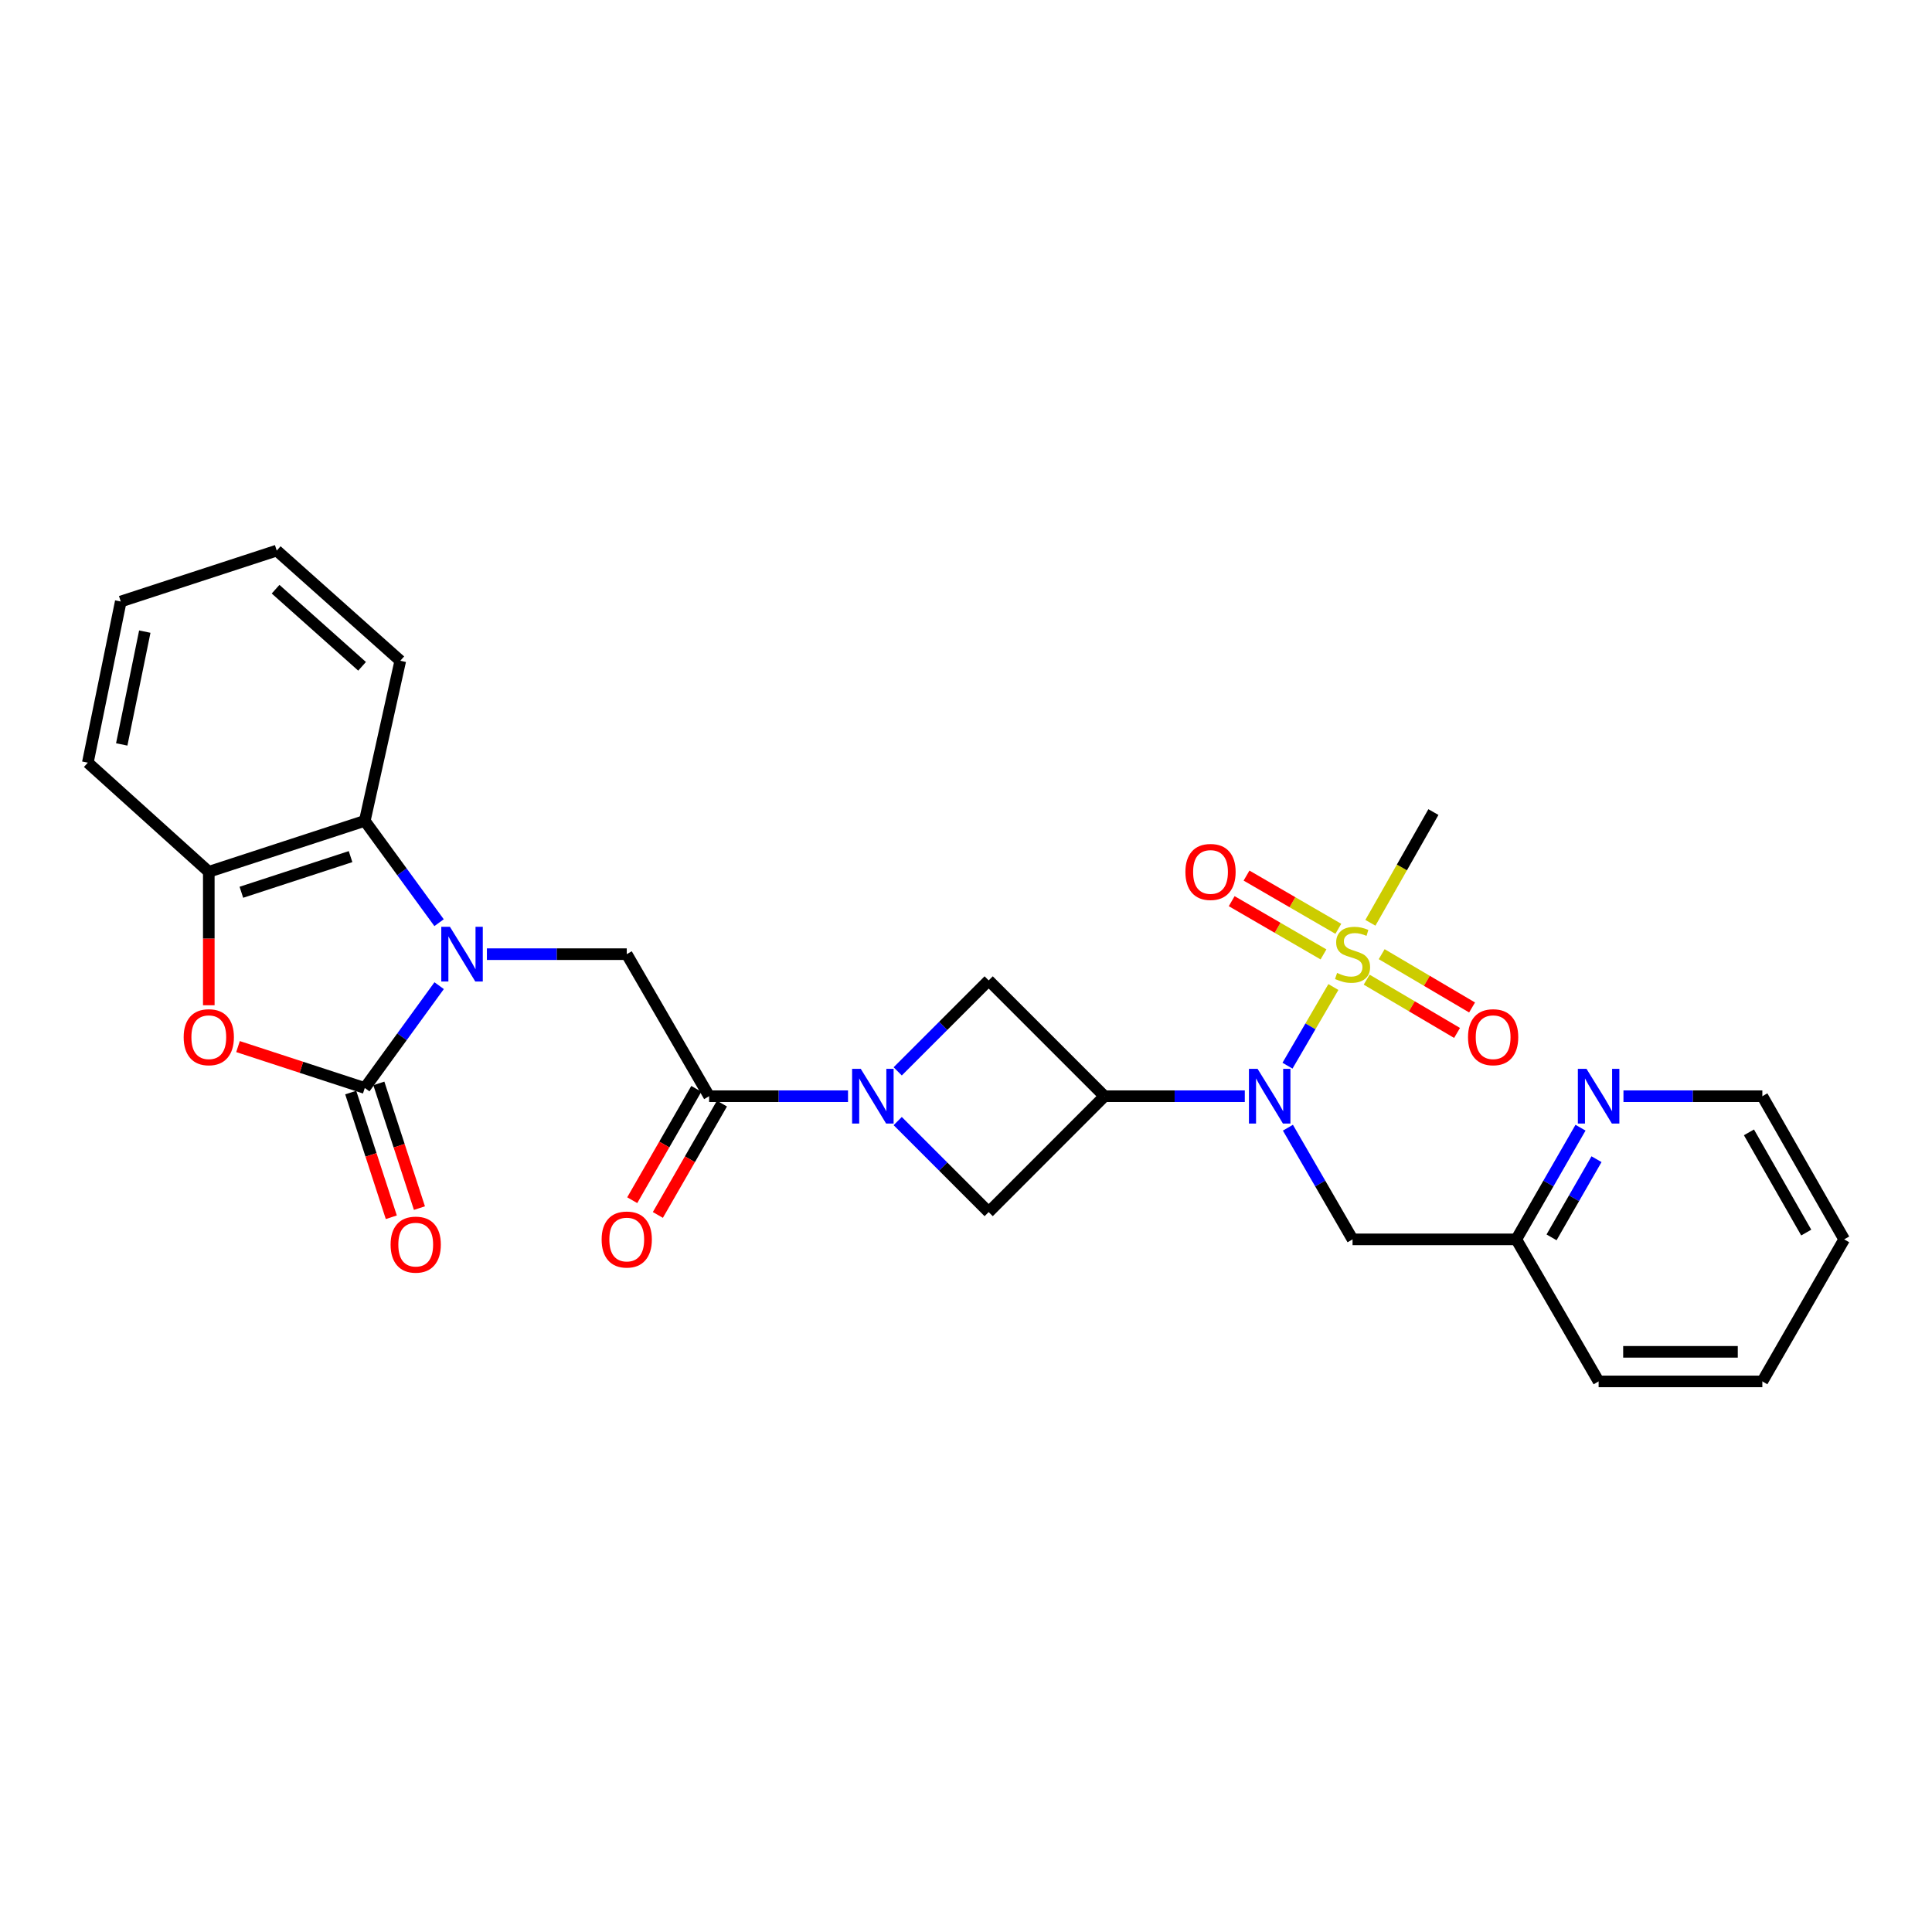 <?xml version='1.0' encoding='iso-8859-1'?>
<svg version='1.1' baseProfile='full'
              xmlns='http://www.w3.org/2000/svg'
                      xmlns:rdkit='http://www.rdkit.org/xml'
                      xmlns:xlink='http://www.w3.org/1999/xlink'
                  xml:space='preserve'
width='1000px' height='1000px' viewBox='0 0 1000 1000'>
<!-- END OF HEADER -->
<rect style='opacity:1.0;fill:#FFFFFF;stroke:none' width='1000' height='1000' x='0' y='0'> </rect>
<path class='bond-0' d='M 227.301,510.177 L 208.056,536.657' style='fill:none;fill-rule:evenodd;stroke:#0000FF;stroke-width:6px;stroke-linecap:butt;stroke-linejoin:miter;stroke-opacity:1' />
<path class='bond-0' d='M 208.056,536.657 L 188.811,563.136' style='fill:none;fill-rule:evenodd;stroke:#000000;stroke-width:6px;stroke-linecap:butt;stroke-linejoin:miter;stroke-opacity:1' />
<path class='bond-7' d='M 252.019,493.877 L 288.212,493.877' style='fill:none;fill-rule:evenodd;stroke:#0000FF;stroke-width:6px;stroke-linecap:butt;stroke-linejoin:miter;stroke-opacity:1' />
<path class='bond-7' d='M 288.212,493.877 L 324.404,493.877' style='fill:none;fill-rule:evenodd;stroke:#000000;stroke-width:6px;stroke-linecap:butt;stroke-linejoin:miter;stroke-opacity:1' />
<path class='bond-8' d='M 227.261,477.582 L 208.036,451.227' style='fill:none;fill-rule:evenodd;stroke:#0000FF;stroke-width:6px;stroke-linecap:butt;stroke-linejoin:miter;stroke-opacity:1' />
<path class='bond-8' d='M 208.036,451.227 L 188.811,424.873' style='fill:none;fill-rule:evenodd;stroke:#000000;stroke-width:6px;stroke-linecap:butt;stroke-linejoin:miter;stroke-opacity:1' />
<path class='bond-5' d='M 188.811,563.136 L 156.003,552.423' style='fill:none;fill-rule:evenodd;stroke:#000000;stroke-width:6px;stroke-linecap:butt;stroke-linejoin:miter;stroke-opacity:1' />
<path class='bond-5' d='M 156.003,552.423 L 123.195,541.711' style='fill:none;fill-rule:evenodd;stroke:#FF0000;stroke-width:6px;stroke-linecap:butt;stroke-linejoin:miter;stroke-opacity:1' />
<path class='bond-15' d='M 181.533,565.505 L 192.038,597.777' style='fill:none;fill-rule:evenodd;stroke:#000000;stroke-width:6px;stroke-linecap:butt;stroke-linejoin:miter;stroke-opacity:1' />
<path class='bond-15' d='M 192.038,597.777 L 202.542,630.05' style='fill:none;fill-rule:evenodd;stroke:#FF0000;stroke-width:6px;stroke-linecap:butt;stroke-linejoin:miter;stroke-opacity:1' />
<path class='bond-15' d='M 196.089,560.767 L 206.594,593.04' style='fill:none;fill-rule:evenodd;stroke:#000000;stroke-width:6px;stroke-linecap:butt;stroke-linejoin:miter;stroke-opacity:1' />
<path class='bond-15' d='M 206.594,593.04 L 217.098,625.312' style='fill:none;fill-rule:evenodd;stroke:#FF0000;stroke-width:6px;stroke-linecap:butt;stroke-linejoin:miter;stroke-opacity:1' />
<path class='bond-1' d='M 690.157,510.885 L 678.279,531.243' style='fill:none;fill-rule:evenodd;stroke:#CCCC00;stroke-width:6px;stroke-linecap:butt;stroke-linejoin:miter;stroke-opacity:1' />
<path class='bond-1' d='M 678.279,531.243 L 666.401,551.601' style='fill:none;fill-rule:evenodd;stroke:#0000FF;stroke-width:6px;stroke-linecap:butt;stroke-linejoin:miter;stroke-opacity:1' />
<path class='bond-13' d='M 707.385,507.068 L 730.777,520.858' style='fill:none;fill-rule:evenodd;stroke:#CCCC00;stroke-width:6px;stroke-linecap:butt;stroke-linejoin:miter;stroke-opacity:1' />
<path class='bond-13' d='M 730.777,520.858 L 754.169,534.649' style='fill:none;fill-rule:evenodd;stroke:#FF0000;stroke-width:6px;stroke-linecap:butt;stroke-linejoin:miter;stroke-opacity:1' />
<path class='bond-13' d='M 715.159,493.881 L 738.551,507.672' style='fill:none;fill-rule:evenodd;stroke:#CCCC00;stroke-width:6px;stroke-linecap:butt;stroke-linejoin:miter;stroke-opacity:1' />
<path class='bond-13' d='M 738.551,507.672 L 761.943,521.462' style='fill:none;fill-rule:evenodd;stroke:#FF0000;stroke-width:6px;stroke-linecap:butt;stroke-linejoin:miter;stroke-opacity:1' />
<path class='bond-14' d='M 692.716,480.757 L 668.959,466.979' style='fill:none;fill-rule:evenodd;stroke:#CCCC00;stroke-width:6px;stroke-linecap:butt;stroke-linejoin:miter;stroke-opacity:1' />
<path class='bond-14' d='M 668.959,466.979 L 645.202,453.2' style='fill:none;fill-rule:evenodd;stroke:#FF0000;stroke-width:6px;stroke-linecap:butt;stroke-linejoin:miter;stroke-opacity:1' />
<path class='bond-14' d='M 685.036,493.999 L 661.279,480.22' style='fill:none;fill-rule:evenodd;stroke:#CCCC00;stroke-width:6px;stroke-linecap:butt;stroke-linejoin:miter;stroke-opacity:1' />
<path class='bond-14' d='M 661.279,480.22 L 637.522,466.442' style='fill:none;fill-rule:evenodd;stroke:#FF0000;stroke-width:6px;stroke-linecap:butt;stroke-linejoin:miter;stroke-opacity:1' />
<path class='bond-19' d='M 709.318,477.641 L 725.624,448.982' style='fill:none;fill-rule:evenodd;stroke:#CCCC00;stroke-width:6px;stroke-linecap:butt;stroke-linejoin:miter;stroke-opacity:1' />
<path class='bond-19' d='M 725.624,448.982 L 741.93,420.323' style='fill:none;fill-rule:evenodd;stroke:#000000;stroke-width:6px;stroke-linecap:butt;stroke-linejoin:miter;stroke-opacity:1' />
<path class='bond-2' d='M 571.674,567.396 L 511.736,507.458' style='fill:none;fill-rule:evenodd;stroke:#000000;stroke-width:6px;stroke-linecap:butt;stroke-linejoin:miter;stroke-opacity:1' />
<path class='bond-3' d='M 571.674,567.396 L 607.991,567.396' style='fill:none;fill-rule:evenodd;stroke:#000000;stroke-width:6px;stroke-linecap:butt;stroke-linejoin:miter;stroke-opacity:1' />
<path class='bond-3' d='M 607.991,567.396 L 644.307,567.396' style='fill:none;fill-rule:evenodd;stroke:#0000FF;stroke-width:6px;stroke-linecap:butt;stroke-linejoin:miter;stroke-opacity:1' />
<path class='bond-30' d='M 571.674,567.396 L 511.736,627.369' style='fill:none;fill-rule:evenodd;stroke:#000000;stroke-width:6px;stroke-linecap:butt;stroke-linejoin:miter;stroke-opacity:1' />
<path class='bond-12' d='M 666.621,583.697 L 683.351,612.596' style='fill:none;fill-rule:evenodd;stroke:#0000FF;stroke-width:6px;stroke-linecap:butt;stroke-linejoin:miter;stroke-opacity:1' />
<path class='bond-12' d='M 683.351,612.596 L 700.08,641.494' style='fill:none;fill-rule:evenodd;stroke:#000000;stroke-width:6px;stroke-linecap:butt;stroke-linejoin:miter;stroke-opacity:1' />
<path class='bond-4' d='M 438.931,567.396 L 402.987,567.396' style='fill:none;fill-rule:evenodd;stroke:#0000FF;stroke-width:6px;stroke-linecap:butt;stroke-linejoin:miter;stroke-opacity:1' />
<path class='bond-4' d='M 402.987,567.396 L 367.044,567.396' style='fill:none;fill-rule:evenodd;stroke:#000000;stroke-width:6px;stroke-linecap:butt;stroke-linejoin:miter;stroke-opacity:1' />
<path class='bond-10' d='M 464.649,580.262 L 488.193,603.815' style='fill:none;fill-rule:evenodd;stroke:#0000FF;stroke-width:6px;stroke-linecap:butt;stroke-linejoin:miter;stroke-opacity:1' />
<path class='bond-10' d='M 488.193,603.815 L 511.736,627.369' style='fill:none;fill-rule:evenodd;stroke:#000000;stroke-width:6px;stroke-linecap:butt;stroke-linejoin:miter;stroke-opacity:1' />
<path class='bond-11' d='M 464.649,554.539 L 488.192,530.999' style='fill:none;fill-rule:evenodd;stroke:#0000FF;stroke-width:6px;stroke-linecap:butt;stroke-linejoin:miter;stroke-opacity:1' />
<path class='bond-11' d='M 488.192,530.999 L 511.736,507.458' style='fill:none;fill-rule:evenodd;stroke:#000000;stroke-width:6px;stroke-linecap:butt;stroke-linejoin:miter;stroke-opacity:1' />
<path class='bond-28' d='M 108.072,520.314 L 108.072,485.775' style='fill:none;fill-rule:evenodd;stroke:#FF0000;stroke-width:6px;stroke-linecap:butt;stroke-linejoin:miter;stroke-opacity:1' />
<path class='bond-28' d='M 108.072,485.775 L 108.072,451.236' style='fill:none;fill-rule:evenodd;stroke:#000000;stroke-width:6px;stroke-linecap:butt;stroke-linejoin:miter;stroke-opacity:1' />
<path class='bond-6' d='M 367.044,567.396 L 324.404,493.877' style='fill:none;fill-rule:evenodd;stroke:#000000;stroke-width:6px;stroke-linecap:butt;stroke-linejoin:miter;stroke-opacity:1' />
<path class='bond-16' d='M 360.41,563.579 L 343.825,592.399' style='fill:none;fill-rule:evenodd;stroke:#000000;stroke-width:6px;stroke-linecap:butt;stroke-linejoin:miter;stroke-opacity:1' />
<path class='bond-16' d='M 343.825,592.399 L 327.24,621.219' style='fill:none;fill-rule:evenodd;stroke:#FF0000;stroke-width:6px;stroke-linecap:butt;stroke-linejoin:miter;stroke-opacity:1' />
<path class='bond-16' d='M 373.678,571.214 L 357.093,600.034' style='fill:none;fill-rule:evenodd;stroke:#000000;stroke-width:6px;stroke-linecap:butt;stroke-linejoin:miter;stroke-opacity:1' />
<path class='bond-16' d='M 357.093,600.034 L 340.508,628.855' style='fill:none;fill-rule:evenodd;stroke:#FF0000;stroke-width:6px;stroke-linecap:butt;stroke-linejoin:miter;stroke-opacity:1' />
<path class='bond-9' d='M 188.811,424.873 L 108.072,451.236' style='fill:none;fill-rule:evenodd;stroke:#000000;stroke-width:6px;stroke-linecap:butt;stroke-linejoin:miter;stroke-opacity:1' />
<path class='bond-9' d='M 181.452,443.379 L 124.934,461.834' style='fill:none;fill-rule:evenodd;stroke:#000000;stroke-width:6px;stroke-linecap:butt;stroke-linejoin:miter;stroke-opacity:1' />
<path class='bond-20' d='M 188.811,424.873 L 207.189,342.007' style='fill:none;fill-rule:evenodd;stroke:#000000;stroke-width:6px;stroke-linecap:butt;stroke-linejoin:miter;stroke-opacity:1' />
<path class='bond-21' d='M 108.072,451.236 L 45.455,394.759' style='fill:none;fill-rule:evenodd;stroke:#000000;stroke-width:6px;stroke-linecap:butt;stroke-linejoin:miter;stroke-opacity:1' />
<path class='bond-18' d='M 700.08,641.494 L 784.825,641.494' style='fill:none;fill-rule:evenodd;stroke:#000000;stroke-width:6px;stroke-linecap:butt;stroke-linejoin:miter;stroke-opacity:1' />
<path class='bond-17' d='M 818.068,583.693 L 801.447,612.594' style='fill:none;fill-rule:evenodd;stroke:#0000FF;stroke-width:6px;stroke-linecap:butt;stroke-linejoin:miter;stroke-opacity:1' />
<path class='bond-17' d='M 801.447,612.594 L 784.825,641.494' style='fill:none;fill-rule:evenodd;stroke:#000000;stroke-width:6px;stroke-linecap:butt;stroke-linejoin:miter;stroke-opacity:1' />
<path class='bond-17' d='M 826.351,599.995 L 814.716,620.225' style='fill:none;fill-rule:evenodd;stroke:#0000FF;stroke-width:6px;stroke-linecap:butt;stroke-linejoin:miter;stroke-opacity:1' />
<path class='bond-17' d='M 814.716,620.225 L 803.081,640.456' style='fill:none;fill-rule:evenodd;stroke:#000000;stroke-width:6px;stroke-linecap:butt;stroke-linejoin:miter;stroke-opacity:1' />
<path class='bond-22' d='M 840.299,567.396 L 876.242,567.396' style='fill:none;fill-rule:evenodd;stroke:#0000FF;stroke-width:6px;stroke-linecap:butt;stroke-linejoin:miter;stroke-opacity:1' />
<path class='bond-22' d='M 876.242,567.396 L 912.186,567.396' style='fill:none;fill-rule:evenodd;stroke:#000000;stroke-width:6px;stroke-linecap:butt;stroke-linejoin:miter;stroke-opacity:1' />
<path class='bond-23' d='M 784.825,641.494 L 827.44,715.014' style='fill:none;fill-rule:evenodd;stroke:#000000;stroke-width:6px;stroke-linecap:butt;stroke-linejoin:miter;stroke-opacity:1' />
<path class='bond-24' d='M 207.189,342.007 L 143.237,284.986' style='fill:none;fill-rule:evenodd;stroke:#000000;stroke-width:6px;stroke-linecap:butt;stroke-linejoin:miter;stroke-opacity:1' />
<path class='bond-24' d='M 187.409,344.88 L 142.642,304.965' style='fill:none;fill-rule:evenodd;stroke:#000000;stroke-width:6px;stroke-linecap:butt;stroke-linejoin:miter;stroke-opacity:1' />
<path class='bond-29' d='M 45.455,394.759 L 62.506,311.349' style='fill:none;fill-rule:evenodd;stroke:#000000;stroke-width:6px;stroke-linecap:butt;stroke-linejoin:miter;stroke-opacity:1' />
<path class='bond-29' d='M 63.01,385.314 L 74.945,326.927' style='fill:none;fill-rule:evenodd;stroke:#000000;stroke-width:6px;stroke-linecap:butt;stroke-linejoin:miter;stroke-opacity:1' />
<path class='bond-31' d='M 912.186,567.396 L 954.545,641.494' style='fill:none;fill-rule:evenodd;stroke:#000000;stroke-width:6px;stroke-linecap:butt;stroke-linejoin:miter;stroke-opacity:1' />
<path class='bond-31' d='M 905.25,586.108 L 934.902,637.977' style='fill:none;fill-rule:evenodd;stroke:#000000;stroke-width:6px;stroke-linecap:butt;stroke-linejoin:miter;stroke-opacity:1' />
<path class='bond-27' d='M 827.44,715.014 L 912.186,715.014' style='fill:none;fill-rule:evenodd;stroke:#000000;stroke-width:6px;stroke-linecap:butt;stroke-linejoin:miter;stroke-opacity:1' />
<path class='bond-27' d='M 840.152,699.706 L 899.474,699.706' style='fill:none;fill-rule:evenodd;stroke:#000000;stroke-width:6px;stroke-linecap:butt;stroke-linejoin:miter;stroke-opacity:1' />
<path class='bond-25' d='M 143.237,284.986 L 62.506,311.349' style='fill:none;fill-rule:evenodd;stroke:#000000;stroke-width:6px;stroke-linecap:butt;stroke-linejoin:miter;stroke-opacity:1' />
<path class='bond-26' d='M 954.545,641.494 L 912.186,715.014' style='fill:none;fill-rule:evenodd;stroke:#000000;stroke-width:6px;stroke-linecap:butt;stroke-linejoin:miter;stroke-opacity:1' />
<path  class='atom-0' d='M 232.888 479.717
L 242.168 494.717
Q 243.088 496.197, 244.568 498.877
Q 246.048 501.557, 246.128 501.717
L 246.128 479.717
L 249.888 479.717
L 249.888 508.037
L 246.008 508.037
L 236.048 491.637
Q 234.888 489.717, 233.648 487.517
Q 232.448 485.317, 232.088 484.637
L 232.088 508.037
L 228.408 508.037
L 228.408 479.717
L 232.888 479.717
' fill='#0000FF'/>
<path  class='atom-2' d='M 692.08 503.597
Q 692.4 503.717, 693.72 504.277
Q 695.04 504.837, 696.48 505.197
Q 697.96 505.517, 699.4 505.517
Q 702.08 505.517, 703.64 504.237
Q 705.2 502.917, 705.2 500.637
Q 705.2 499.077, 704.4 498.117
Q 703.64 497.157, 702.44 496.637
Q 701.24 496.117, 699.24 495.517
Q 696.72 494.757, 695.2 494.037
Q 693.72 493.317, 692.64 491.797
Q 691.6 490.277, 691.6 487.717
Q 691.6 484.157, 694 481.957
Q 696.44 479.757, 701.24 479.757
Q 704.52 479.757, 708.24 481.317
L 707.32 484.397
Q 703.92 482.997, 701.36 482.997
Q 698.6 482.997, 697.08 484.157
Q 695.56 485.277, 695.6 487.237
Q 695.6 488.757, 696.36 489.677
Q 697.16 490.597, 698.28 491.117
Q 699.44 491.637, 701.36 492.237
Q 703.92 493.037, 705.44 493.837
Q 706.96 494.637, 708.04 496.277
Q 709.16 497.877, 709.16 500.637
Q 709.16 504.557, 706.52 506.677
Q 703.92 508.757, 699.56 508.757
Q 697.04 508.757, 695.12 508.197
Q 693.24 507.677, 691 506.757
L 692.08 503.597
' fill='#CCCC00'/>
<path  class='atom-4' d='M 650.925 553.236
L 660.205 568.236
Q 661.125 569.716, 662.605 572.396
Q 664.085 575.076, 664.165 575.236
L 664.165 553.236
L 667.925 553.236
L 667.925 581.556
L 664.045 581.556
L 654.085 565.156
Q 652.925 563.236, 651.685 561.036
Q 650.485 558.836, 650.125 558.156
L 650.125 581.556
L 646.445 581.556
L 646.445 553.236
L 650.925 553.236
' fill='#0000FF'/>
<path  class='atom-5' d='M 445.529 553.236
L 454.809 568.236
Q 455.729 569.716, 457.209 572.396
Q 458.689 575.076, 458.769 575.236
L 458.769 553.236
L 462.529 553.236
L 462.529 581.556
L 458.649 581.556
L 448.689 565.156
Q 447.529 563.236, 446.289 561.036
Q 445.089 558.836, 444.729 558.156
L 444.729 581.556
L 441.049 581.556
L 441.049 553.236
L 445.529 553.236
' fill='#0000FF'/>
<path  class='atom-6' d='M 95.072 536.853
Q 95.072 530.053, 98.432 526.253
Q 101.792 522.453, 108.072 522.453
Q 114.352 522.453, 117.712 526.253
Q 121.072 530.053, 121.072 536.853
Q 121.072 543.733, 117.672 547.653
Q 114.272 551.533, 108.072 551.533
Q 101.832 551.533, 98.432 547.653
Q 95.072 543.773, 95.072 536.853
M 108.072 548.333
Q 112.392 548.333, 114.712 545.453
Q 117.072 542.533, 117.072 536.853
Q 117.072 531.293, 114.712 528.493
Q 112.392 525.653, 108.072 525.653
Q 103.752 525.653, 101.392 528.453
Q 99.072 531.253, 99.072 536.853
Q 99.072 542.573, 101.392 545.453
Q 103.752 548.333, 108.072 548.333
' fill='#FF0000'/>
<path  class='atom-14' d='M 759.843 536.853
Q 759.843 530.053, 763.203 526.253
Q 766.563 522.453, 772.843 522.453
Q 779.123 522.453, 782.483 526.253
Q 785.843 530.053, 785.843 536.853
Q 785.843 543.733, 782.443 547.653
Q 779.043 551.533, 772.843 551.533
Q 766.603 551.533, 763.203 547.653
Q 759.843 543.773, 759.843 536.853
M 772.843 548.333
Q 777.163 548.333, 779.483 545.453
Q 781.843 542.533, 781.843 536.853
Q 781.843 531.293, 779.483 528.493
Q 777.163 525.653, 772.843 525.653
Q 768.523 525.653, 766.163 528.453
Q 763.843 531.253, 763.843 536.853
Q 763.843 542.573, 766.163 545.453
Q 768.523 548.333, 772.843 548.333
' fill='#FF0000'/>
<path  class='atom-15' d='M 613.561 451.316
Q 613.561 444.516, 616.921 440.716
Q 620.281 436.916, 626.561 436.916
Q 632.841 436.916, 636.201 440.716
Q 639.561 444.516, 639.561 451.316
Q 639.561 458.196, 636.161 462.116
Q 632.761 465.996, 626.561 465.996
Q 620.321 465.996, 616.921 462.116
Q 613.561 458.236, 613.561 451.316
M 626.561 462.796
Q 630.881 462.796, 633.201 459.916
Q 635.561 456.996, 635.561 451.316
Q 635.561 445.756, 633.201 442.956
Q 630.881 440.116, 626.561 440.116
Q 622.241 440.116, 619.881 442.916
Q 617.561 445.716, 617.561 451.316
Q 617.561 457.036, 619.881 459.916
Q 622.241 462.796, 626.561 462.796
' fill='#FF0000'/>
<path  class='atom-16' d='M 202.175 644.211
Q 202.175 637.411, 205.535 633.611
Q 208.895 629.811, 215.175 629.811
Q 221.455 629.811, 224.815 633.611
Q 228.175 637.411, 228.175 644.211
Q 228.175 651.091, 224.775 655.011
Q 221.375 658.891, 215.175 658.891
Q 208.935 658.891, 205.535 655.011
Q 202.175 651.131, 202.175 644.211
M 215.175 655.691
Q 219.495 655.691, 221.815 652.811
Q 224.175 649.891, 224.175 644.211
Q 224.175 638.651, 221.815 635.851
Q 219.495 633.011, 215.175 633.011
Q 210.855 633.011, 208.495 635.811
Q 206.175 638.611, 206.175 644.211
Q 206.175 649.931, 208.495 652.811
Q 210.855 655.691, 215.175 655.691
' fill='#FF0000'/>
<path  class='atom-17' d='M 311.404 641.574
Q 311.404 634.774, 314.764 630.974
Q 318.124 627.174, 324.404 627.174
Q 330.684 627.174, 334.044 630.974
Q 337.404 634.774, 337.404 641.574
Q 337.404 648.454, 334.004 652.374
Q 330.604 656.254, 324.404 656.254
Q 318.164 656.254, 314.764 652.374
Q 311.404 648.494, 311.404 641.574
M 324.404 653.054
Q 328.724 653.054, 331.044 650.174
Q 333.404 647.254, 333.404 641.574
Q 333.404 636.014, 331.044 633.214
Q 328.724 630.374, 324.404 630.374
Q 320.084 630.374, 317.724 633.174
Q 315.404 635.974, 315.404 641.574
Q 315.404 647.294, 317.724 650.174
Q 320.084 653.054, 324.404 653.054
' fill='#FF0000'/>
<path  class='atom-18' d='M 821.18 553.236
L 830.46 568.236
Q 831.38 569.716, 832.86 572.396
Q 834.34 575.076, 834.42 575.236
L 834.42 553.236
L 838.18 553.236
L 838.18 581.556
L 834.3 581.556
L 824.34 565.156
Q 823.18 563.236, 821.94 561.036
Q 820.74 558.836, 820.38 558.156
L 820.38 581.556
L 816.7 581.556
L 816.7 553.236
L 821.18 553.236
' fill='#0000FF'/>
</svg>
